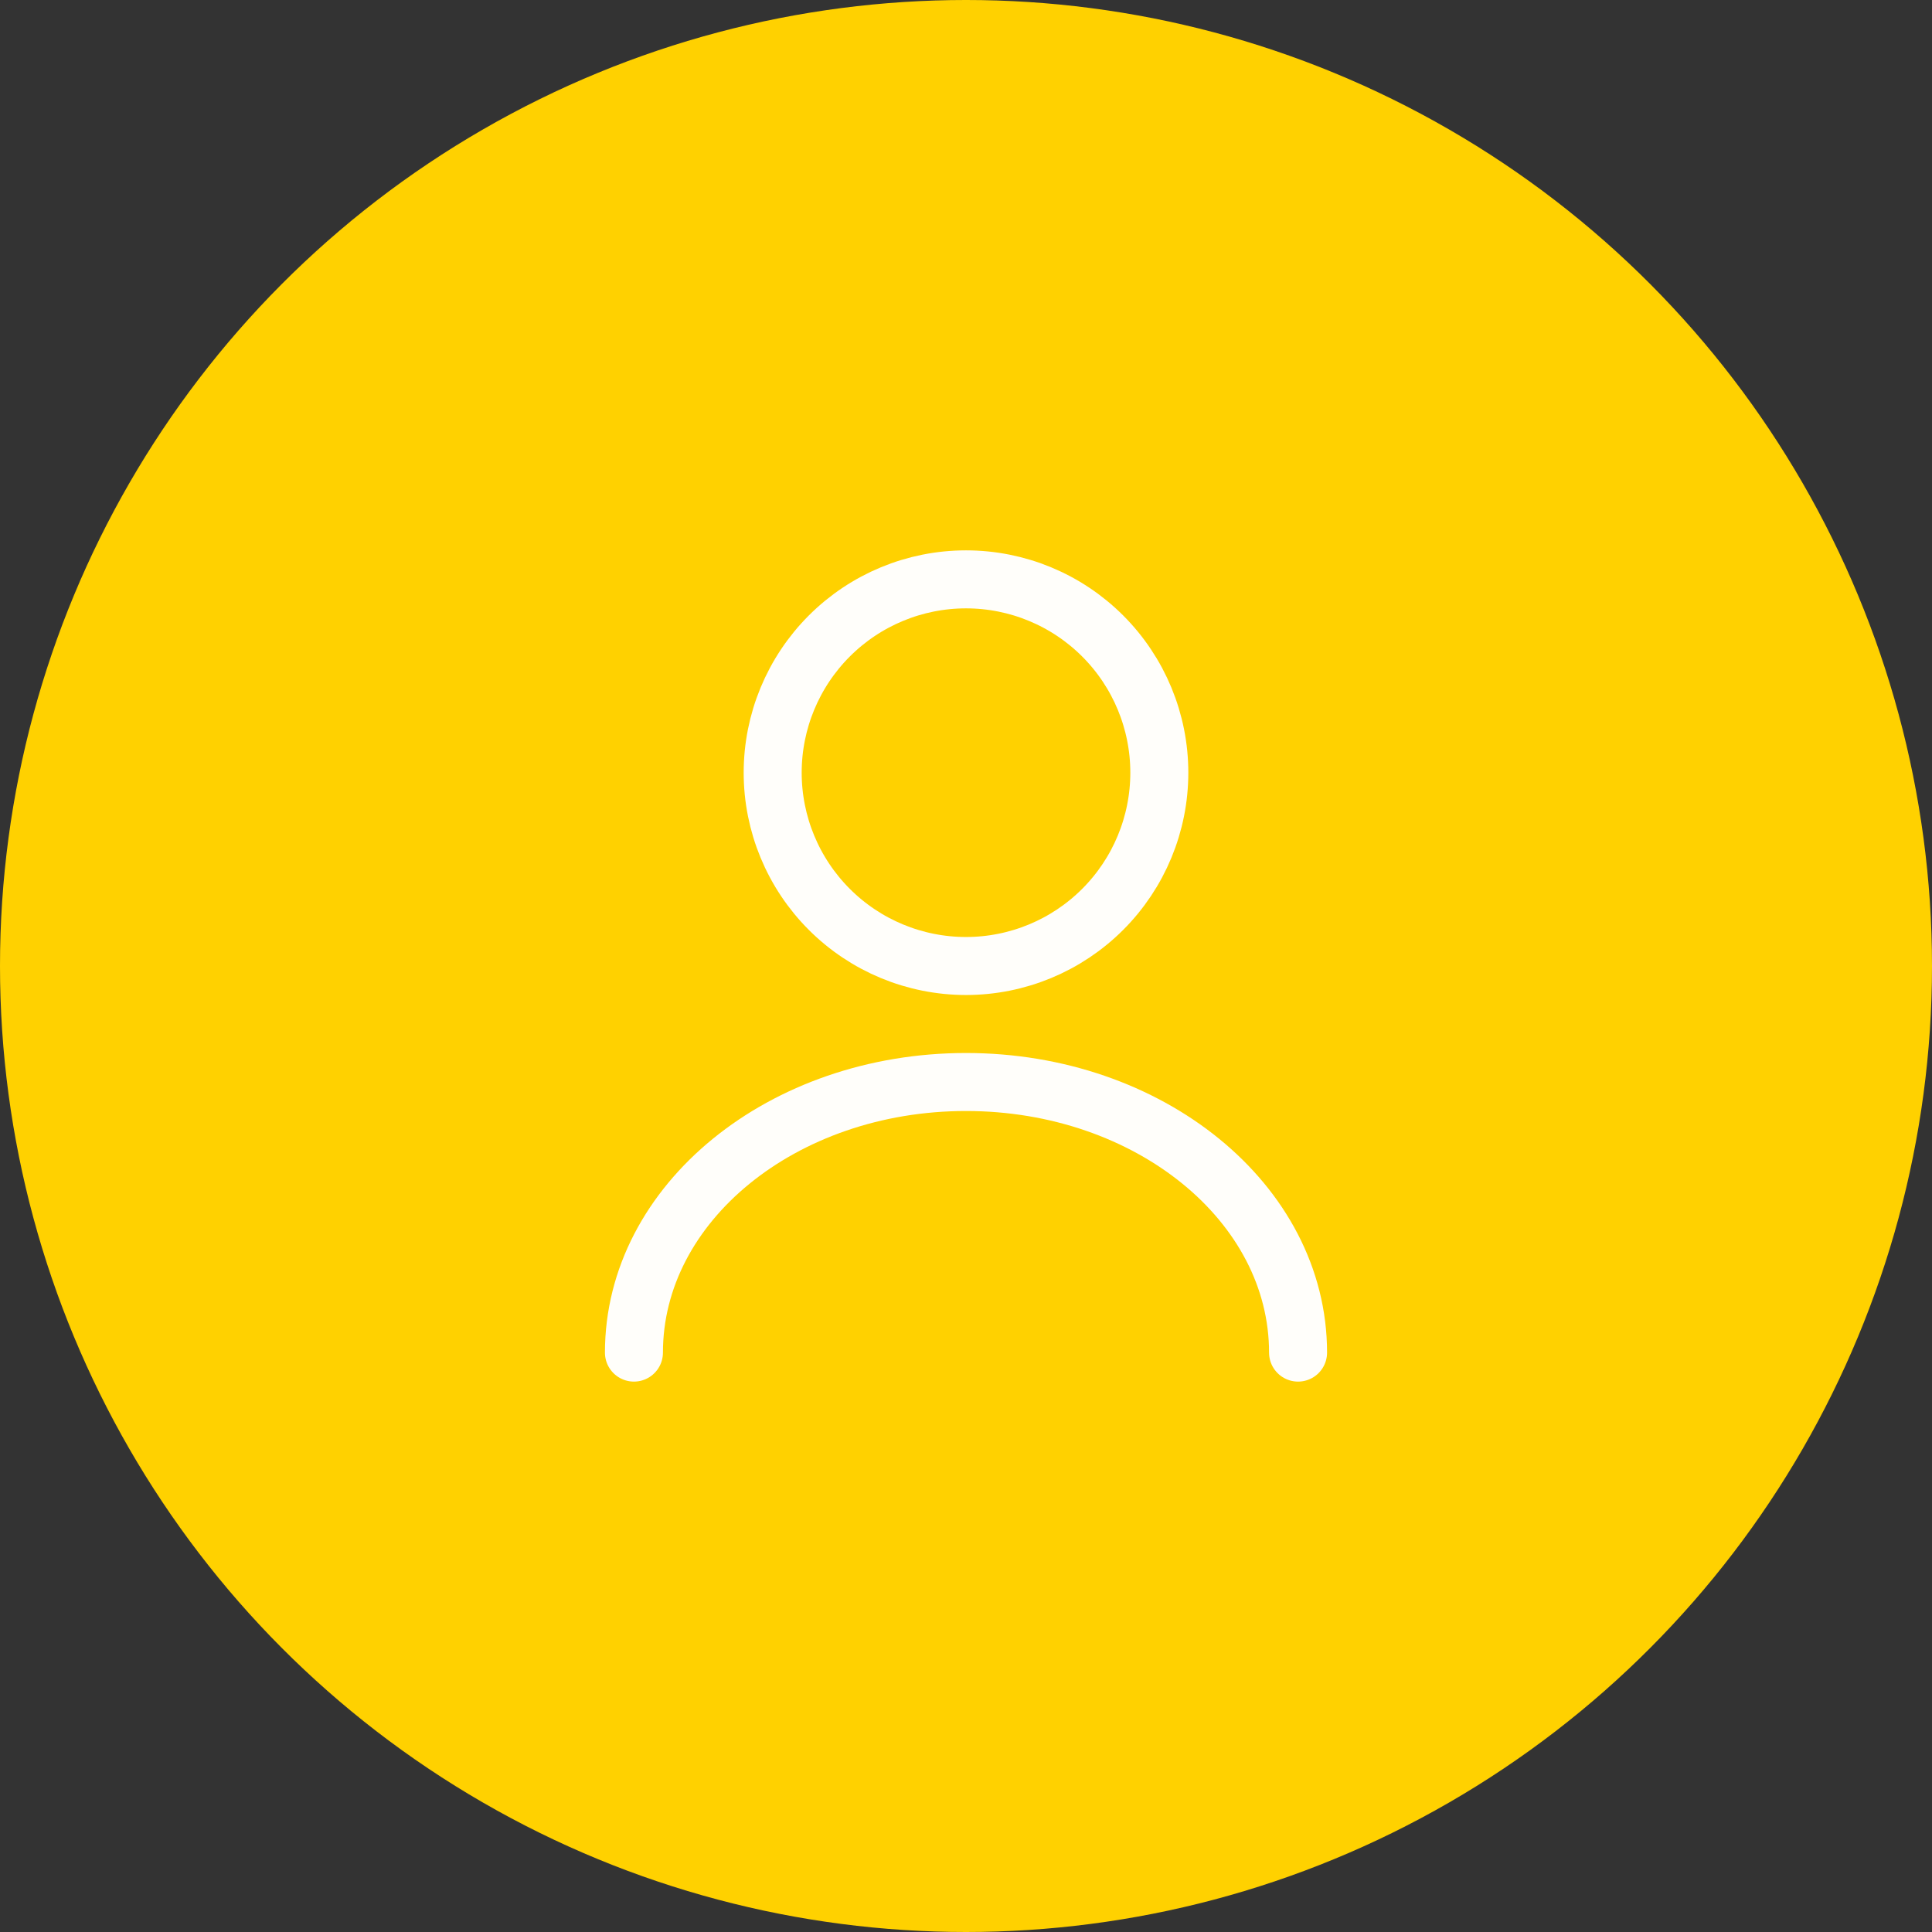 <?xml version="1.0" encoding="UTF-8"?>
<svg id="Layer_1" data-name="Layer 1" xmlns="http://www.w3.org/2000/svg" width="48" height="48" viewBox="0 0 48 48">
  <rect x="0" y="0" width="48" height="48" fill="#333333" stroke="none"/>
  <circle cx="24" cy="24" r="24" fill="#ffd100"/>
  <path d="M32.25,33.605c0-3.717-3.698-6.723-8.25-6.723s-8.25,3.006-8.25,6.723M24,24c1.274,0,2.495-.506,3.396-1.407.901-.901,1.407-2.122,1.407-3.396s-.506-2.495-1.407-3.396c-.901-.901-2.122-1.407-3.396-1.407s-2.495.506-3.396,1.407c-.901.901-1.407,2.122-1.407,3.396s.506,2.495,1.407,3.396c.901.901,2.122,1.407,3.396,1.407h0Z" fill="none" stroke="rgba(255, 255, 255, .98)" stroke-linecap="round" stroke-linejoin="round" stroke-width="1.441"/>
</svg>